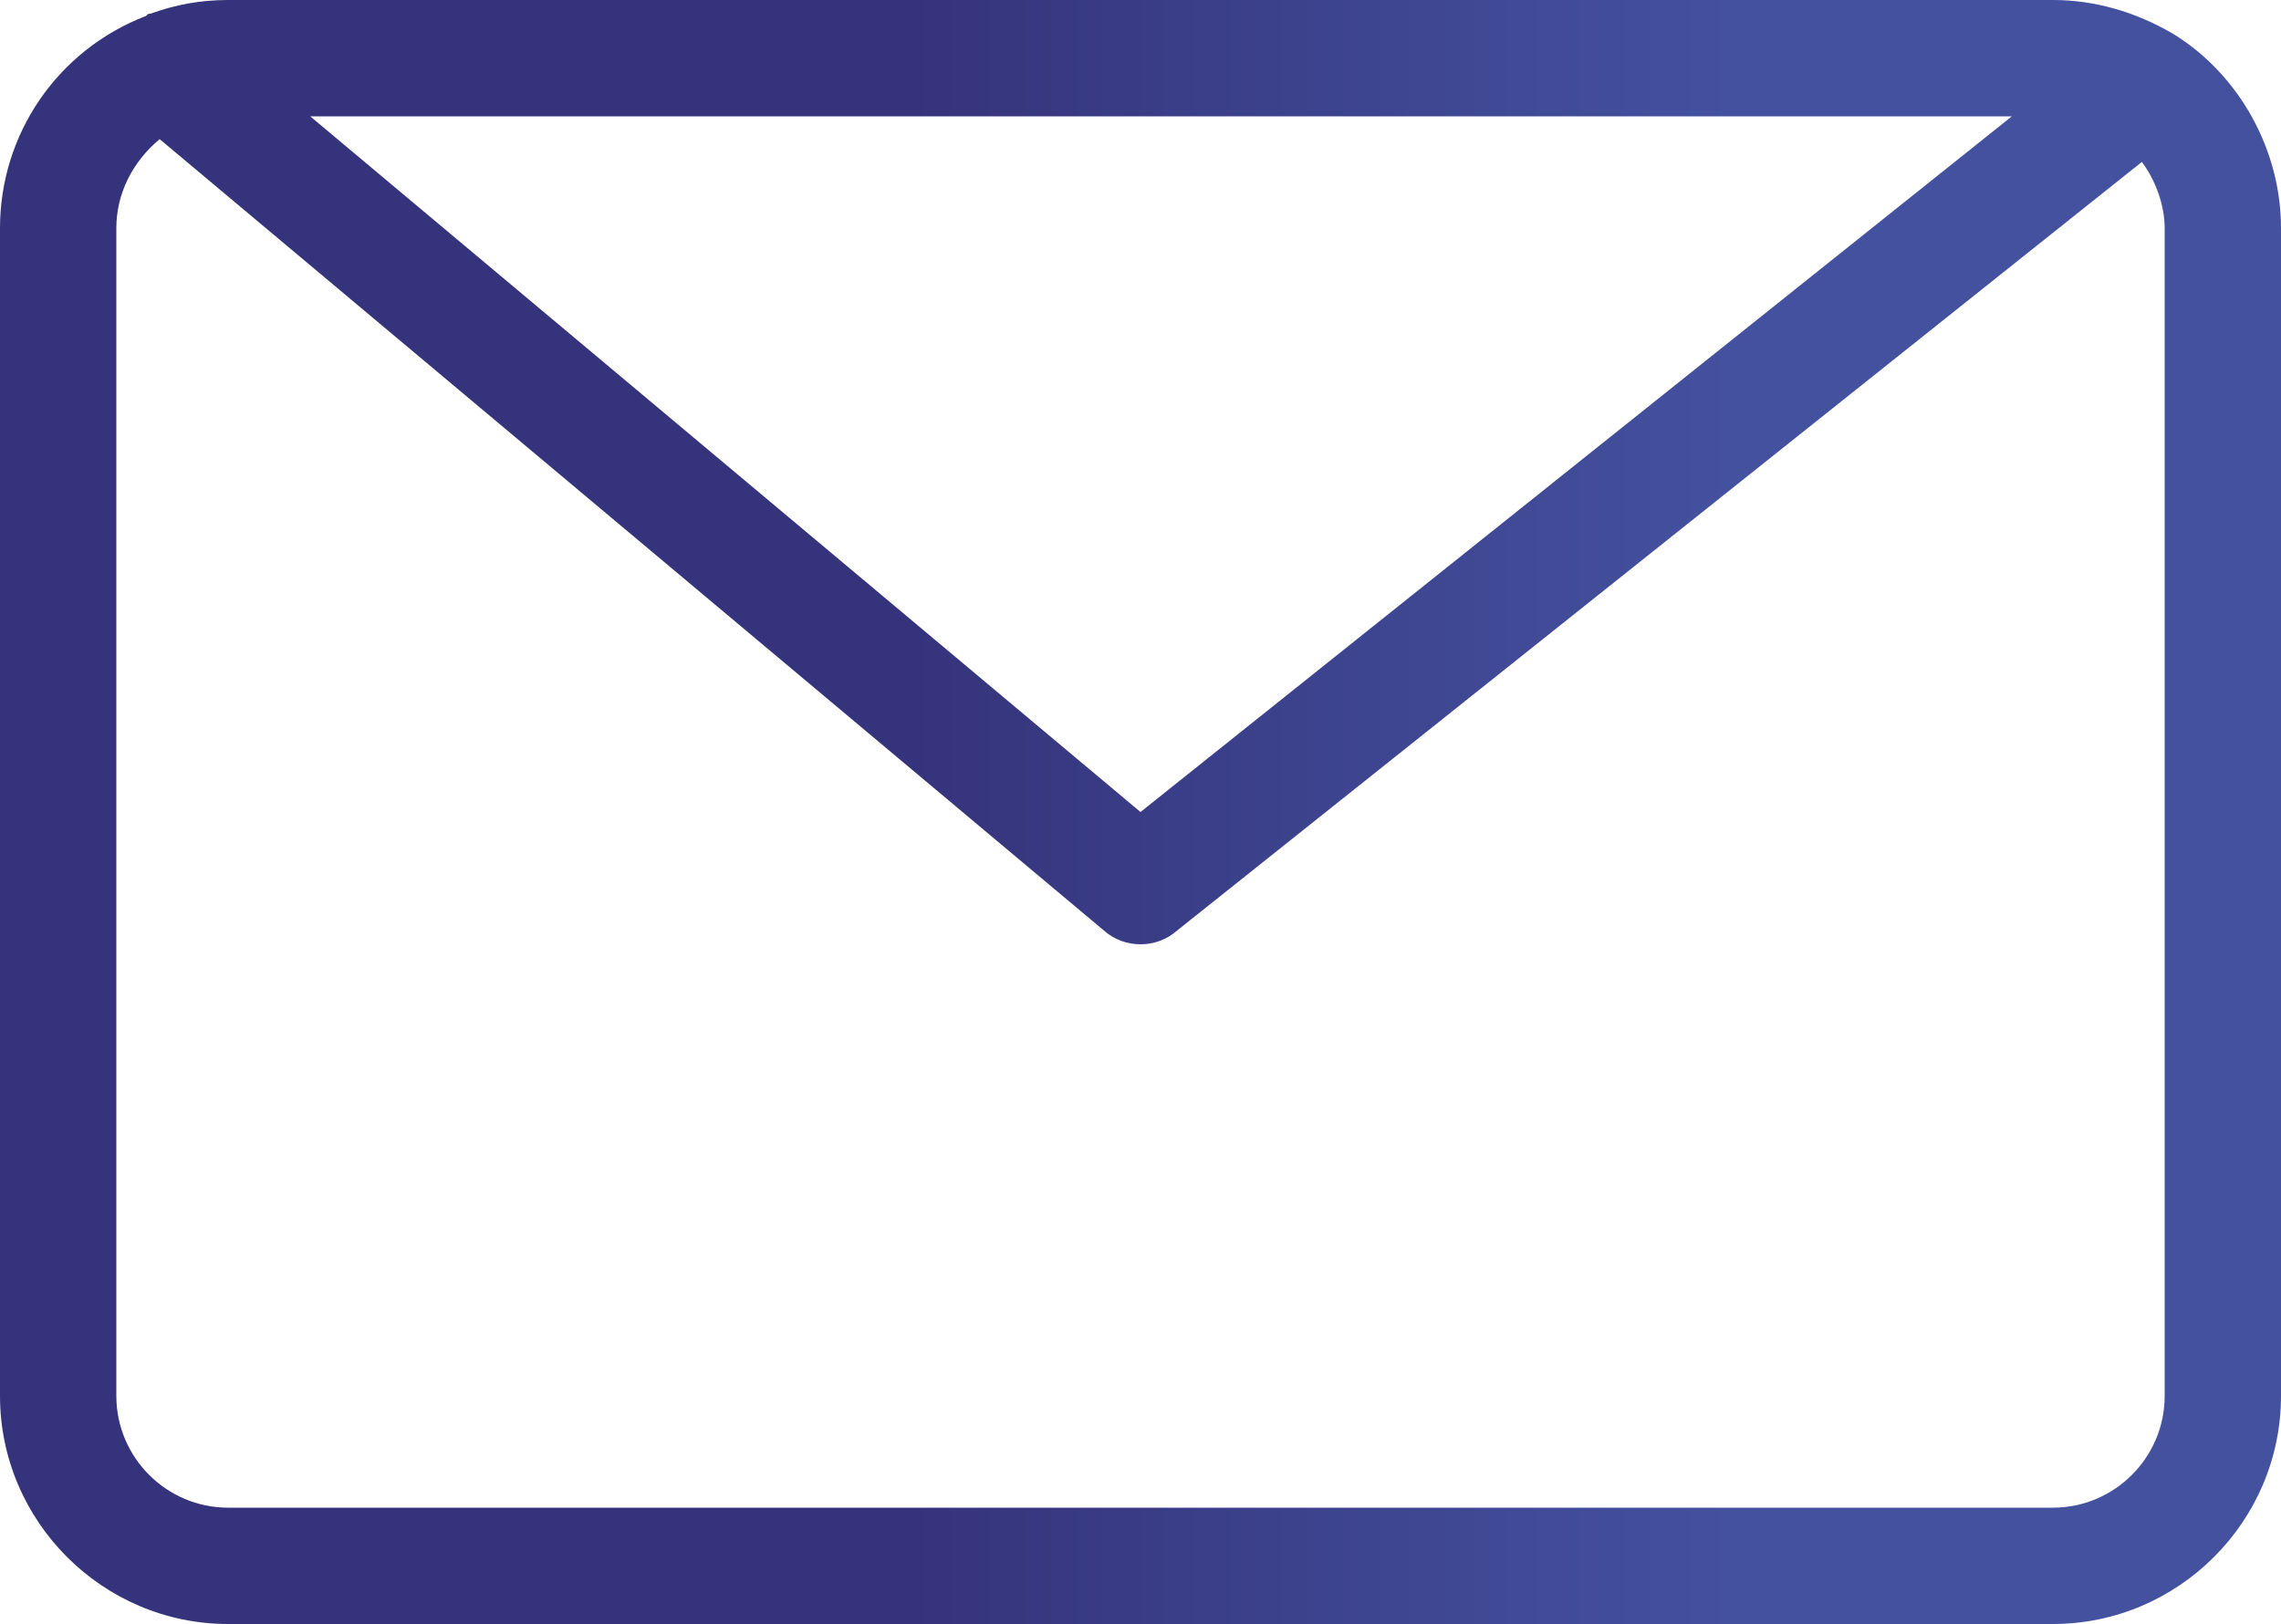 <?xml version="1.0" encoding="utf-8"?>
<!-- Generator: Adobe Illustrator 29.0.0, SVG Export Plug-In . SVG Version: 9.03 Build 54978)  -->
<svg version="1.0" id="Livello_1" xmlns="http://www.w3.org/2000/svg" xmlns:xlink="http://www.w3.org/1999/xlink" x="0px" y="0px"
	 viewBox="0 0 100 71.2" style="enable-background:new 0 0 100 71.2;" xml:space="preserve">
<style type="text/css">
	.st0{fill:url(#SVGID_1_);}
</style>
<linearGradient id="SVGID_1_" gradientUnits="userSpaceOnUse" x1="0" y1="35.593" x2="100" y2="35.593">
	<stop  offset="0" style="stop-color:#35337B"/>
	<stop  offset="0.4" style="stop-color:#35337B"/>
	<stop  offset="0.6" style="stop-color:#3E4590"/>
	<stop  offset="0.76" style="stop-color:#44519F"/>
	<stop  offset="1" style="stop-color:#44519F"/>
</linearGradient>
<path class="st0" d="M95.3,1.5C95.3,1.5,95.2,1.5,95.3,1.5L95.3,1.5C93.6,0.5,91.8,0,90,0H10C8.8,0,7.7,0.2,6.6,0.6
	c-0.1,0-0.1,0-0.2,0.1C2.5,2.2,0,5.9,0,10v51.2c0,5.5,4.5,10,10,10h80c5.5,0,10-4.5,10-10V10C100,6.6,98.2,3.3,95.3,1.5L95.3,1.5z
	 M88.2,5.1L50,35.6L13.6,5.1H88.2z M94.9,61.2c0,2.7-2.2,4.9-4.9,4.9H10c-2.7,0-4.9-2.2-4.9-4.9V10c0-1.5,0.7-2.9,1.9-3.9l41.4,34.7
	c0.9,0.8,2.3,0.8,3.2,0L93.9,7.1c0.6,0.8,1,1.9,1,2.9L94.9,61.2z"/>
</svg>
